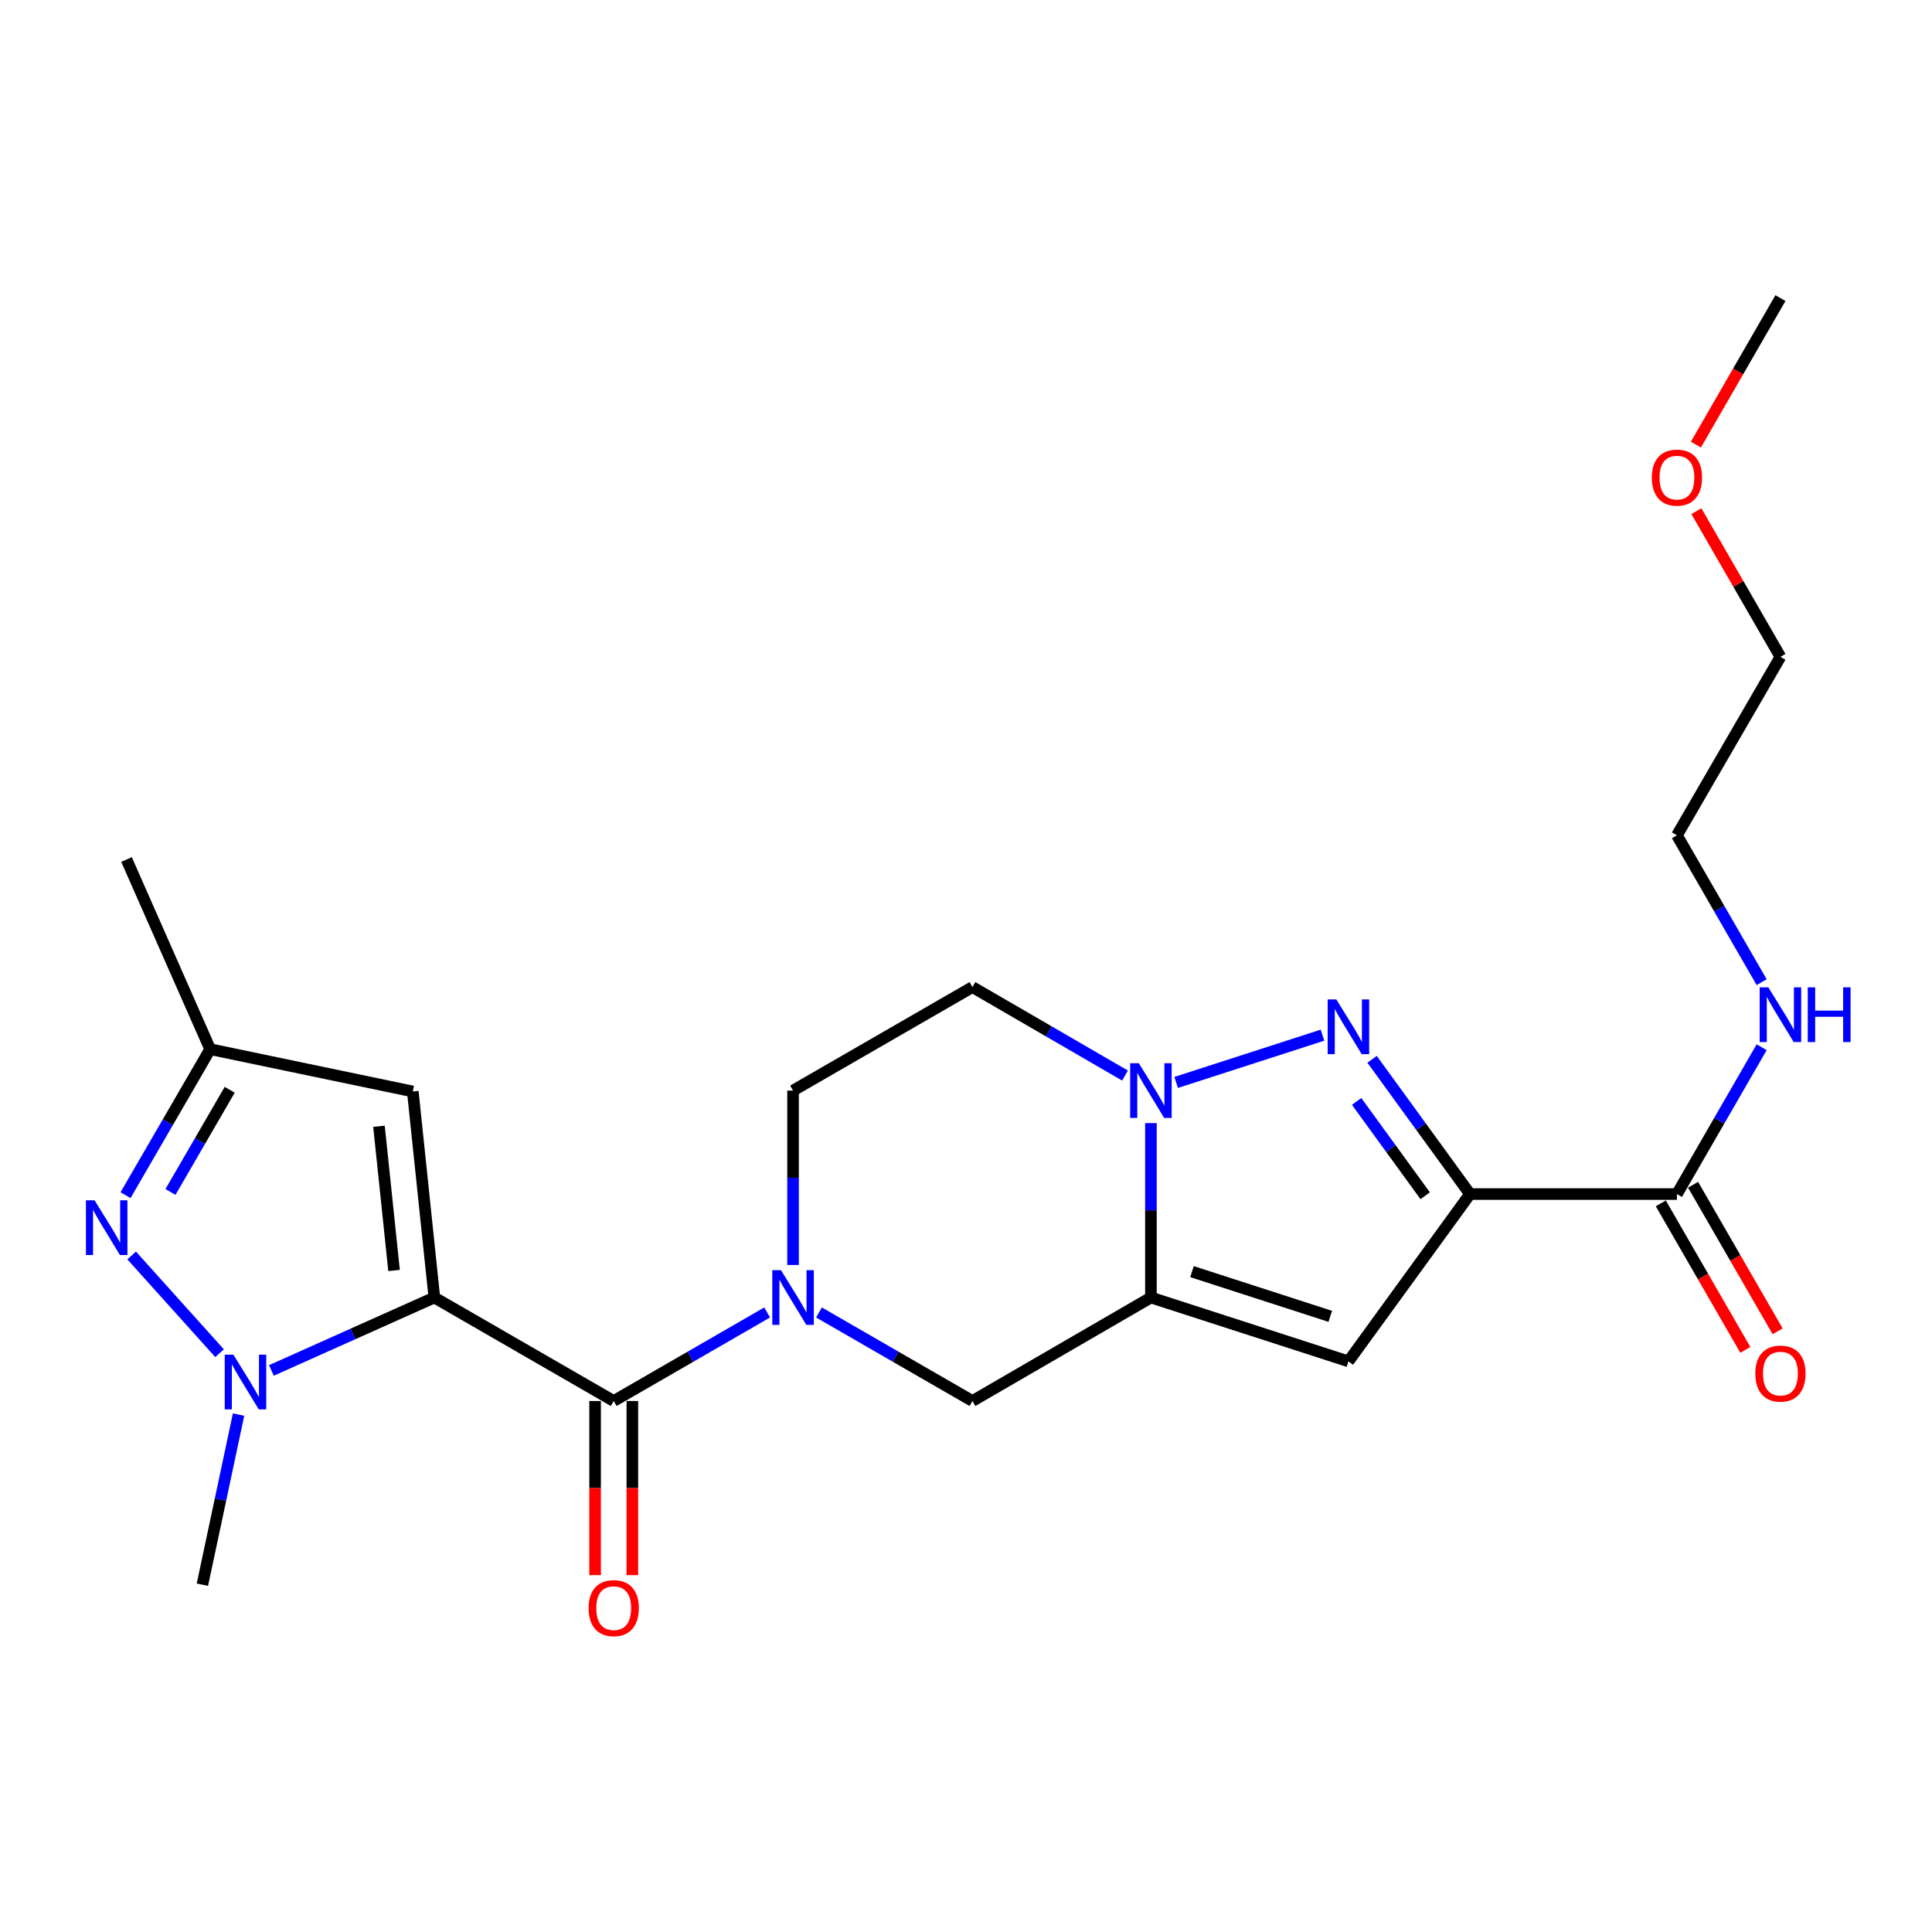 <?xml version='1.0' encoding='iso-8859-1'?>
<svg version='1.1' baseProfile='full'
              xmlns='http://www.w3.org/2000/svg'
                      xmlns:rdkit='http://www.rdkit.org/xml'
                      xmlns:xlink='http://www.w3.org/1999/xlink'
                  xml:space='preserve'
width='1000px' height='1000px' viewBox='0 0 1000 1000'>
<!-- END OF HEADER -->
<rect style='opacity:1.0;fill:#FFFFFF;stroke:none' width='1000' height='1000' x='0' y='0'> </rect>
<path class='bond-2' d='M 224.815,671.589 L 182.648,690.464' style='fill:none;fill-rule:evenodd;stroke:#000000;stroke-width:6px;stroke-linecap:butt;stroke-linejoin:miter;stroke-opacity:1' />
<path class='bond-2' d='M 182.648,690.464 L 140.481,709.338' style='fill:none;fill-rule:evenodd;stroke:#0000FF;stroke-width:6px;stroke-linecap:butt;stroke-linejoin:miter;stroke-opacity:1' />
<path class='bond-4' d='M 224.815,671.589 L 317.66,725.158' style='fill:none;fill-rule:evenodd;stroke:#000000;stroke-width:6px;stroke-linecap:butt;stroke-linejoin:miter;stroke-opacity:1' />
<path class='bond-9' d='M 224.815,671.589 L 213.662,564.945' style='fill:none;fill-rule:evenodd;stroke:#000000;stroke-width:6px;stroke-linecap:butt;stroke-linejoin:miter;stroke-opacity:1' />
<path class='bond-9' d='M 203.962,657.598 L 196.155,582.947' style='fill:none;fill-rule:evenodd;stroke:#000000;stroke-width:6px;stroke-linecap:butt;stroke-linejoin:miter;stroke-opacity:1' />
<path class='bond-0' d='M 760.875,618.042 L 697.943,704.641' style='fill:none;fill-rule:evenodd;stroke:#000000;stroke-width:6px;stroke-linecap:butt;stroke-linejoin:miter;stroke-opacity:1' />
<path class='bond-10' d='M 760.875,618.042 L 867.98,618.042' style='fill:none;fill-rule:evenodd;stroke:#000000;stroke-width:6px;stroke-linecap:butt;stroke-linejoin:miter;stroke-opacity:1' />
<path class='bond-26' d='M 760.875,618.042 L 735.528,583.171' style='fill:none;fill-rule:evenodd;stroke:#000000;stroke-width:6px;stroke-linecap:butt;stroke-linejoin:miter;stroke-opacity:1' />
<path class='bond-26' d='M 735.528,583.171 L 710.181,548.3' style='fill:none;fill-rule:evenodd;stroke:#0000FF;stroke-width:6px;stroke-linecap:butt;stroke-linejoin:miter;stroke-opacity:1' />
<path class='bond-26' d='M 737.672,618.919 L 719.929,594.51' style='fill:none;fill-rule:evenodd;stroke:#000000;stroke-width:6px;stroke-linecap:butt;stroke-linejoin:miter;stroke-opacity:1' />
<path class='bond-26' d='M 719.929,594.51 L 702.186,570.1' style='fill:none;fill-rule:evenodd;stroke:#0000FF;stroke-width:6px;stroke-linecap:butt;stroke-linejoin:miter;stroke-opacity:1' />
<path class='bond-1' d='M 684.517,535.801 L 608.786,560.262' style='fill:none;fill-rule:evenodd;stroke:#0000FF;stroke-width:6px;stroke-linecap:butt;stroke-linejoin:miter;stroke-opacity:1' />
<path class='bond-8' d='M 113.637,700.414 L 68.141,649.823' style='fill:none;fill-rule:evenodd;stroke:#0000FF;stroke-width:6px;stroke-linecap:butt;stroke-linejoin:miter;stroke-opacity:1' />
<path class='bond-18' d='M 123.482,732.185 L 114.12,776.213' style='fill:none;fill-rule:evenodd;stroke:#0000FF;stroke-width:6px;stroke-linecap:butt;stroke-linejoin:miter;stroke-opacity:1' />
<path class='bond-18' d='M 114.12,776.213 L 104.757,820.242' style='fill:none;fill-rule:evenodd;stroke:#000000;stroke-width:6px;stroke-linecap:butt;stroke-linejoin:miter;stroke-opacity:1' />
<path class='bond-3' d='M 595.713,671.589 L 503.339,725.158' style='fill:none;fill-rule:evenodd;stroke:#000000;stroke-width:6px;stroke-linecap:butt;stroke-linejoin:miter;stroke-opacity:1' />
<path class='bond-7' d='M 595.713,671.589 L 697.943,704.641' style='fill:none;fill-rule:evenodd;stroke:#000000;stroke-width:6px;stroke-linecap:butt;stroke-linejoin:miter;stroke-opacity:1' />
<path class='bond-7' d='M 616.98,658.197 L 688.541,681.334' style='fill:none;fill-rule:evenodd;stroke:#000000;stroke-width:6px;stroke-linecap:butt;stroke-linejoin:miter;stroke-opacity:1' />
<path class='bond-25' d='M 595.713,671.589 L 595.713,626.455' style='fill:none;fill-rule:evenodd;stroke:#000000;stroke-width:6px;stroke-linecap:butt;stroke-linejoin:miter;stroke-opacity:1' />
<path class='bond-25' d='M 595.713,626.455 L 595.713,581.322' style='fill:none;fill-rule:evenodd;stroke:#0000FF;stroke-width:6px;stroke-linecap:butt;stroke-linejoin:miter;stroke-opacity:1' />
<path class='bond-6' d='M 317.66,725.158 L 357.362,702.245' style='fill:none;fill-rule:evenodd;stroke:#000000;stroke-width:6px;stroke-linecap:butt;stroke-linejoin:miter;stroke-opacity:1' />
<path class='bond-6' d='M 357.362,702.245 L 397.064,679.333' style='fill:none;fill-rule:evenodd;stroke:#0000FF;stroke-width:6px;stroke-linecap:butt;stroke-linejoin:miter;stroke-opacity:1' />
<path class='bond-15' d='M 308.018,725.158 L 308.018,770.222' style='fill:none;fill-rule:evenodd;stroke:#000000;stroke-width:6px;stroke-linecap:butt;stroke-linejoin:miter;stroke-opacity:1' />
<path class='bond-15' d='M 308.018,770.222 L 308.018,815.286' style='fill:none;fill-rule:evenodd;stroke:#FF0000;stroke-width:6px;stroke-linecap:butt;stroke-linejoin:miter;stroke-opacity:1' />
<path class='bond-15' d='M 327.302,725.158 L 327.302,770.222' style='fill:none;fill-rule:evenodd;stroke:#000000;stroke-width:6px;stroke-linecap:butt;stroke-linejoin:miter;stroke-opacity:1' />
<path class='bond-15' d='M 327.302,770.222 L 327.302,815.286' style='fill:none;fill-rule:evenodd;stroke:#FF0000;stroke-width:6px;stroke-linecap:butt;stroke-linejoin:miter;stroke-opacity:1' />
<path class='bond-5' d='M 582.303,556.708 L 542.821,533.812' style='fill:none;fill-rule:evenodd;stroke:#0000FF;stroke-width:6px;stroke-linecap:butt;stroke-linejoin:miter;stroke-opacity:1' />
<path class='bond-5' d='M 542.821,533.812 L 503.339,510.916' style='fill:none;fill-rule:evenodd;stroke:#000000;stroke-width:6px;stroke-linecap:butt;stroke-linejoin:miter;stroke-opacity:1' />
<path class='bond-11' d='M 423.904,679.331 L 463.621,702.244' style='fill:none;fill-rule:evenodd;stroke:#0000FF;stroke-width:6px;stroke-linecap:butt;stroke-linejoin:miter;stroke-opacity:1' />
<path class='bond-11' d='M 463.621,702.244 L 503.339,725.158' style='fill:none;fill-rule:evenodd;stroke:#000000;stroke-width:6px;stroke-linecap:butt;stroke-linejoin:miter;stroke-opacity:1' />
<path class='bond-14' d='M 410.484,654.751 L 410.484,609.618' style='fill:none;fill-rule:evenodd;stroke:#0000FF;stroke-width:6px;stroke-linecap:butt;stroke-linejoin:miter;stroke-opacity:1' />
<path class='bond-14' d='M 410.484,609.618 L 410.484,564.484' style='fill:none;fill-rule:evenodd;stroke:#000000;stroke-width:6px;stroke-linecap:butt;stroke-linejoin:miter;stroke-opacity:1' />
<path class='bond-24' d='M 64.975,618.622 L 86.88,580.839' style='fill:none;fill-rule:evenodd;stroke:#0000FF;stroke-width:6px;stroke-linecap:butt;stroke-linejoin:miter;stroke-opacity:1' />
<path class='bond-24' d='M 86.88,580.839 L 108.786,543.057' style='fill:none;fill-rule:evenodd;stroke:#000000;stroke-width:6px;stroke-linecap:butt;stroke-linejoin:miter;stroke-opacity:1' />
<path class='bond-24' d='M 88.23,616.96 L 103.564,590.512' style='fill:none;fill-rule:evenodd;stroke:#0000FF;stroke-width:6px;stroke-linecap:butt;stroke-linejoin:miter;stroke-opacity:1' />
<path class='bond-24' d='M 103.564,590.512 L 118.898,564.064' style='fill:none;fill-rule:evenodd;stroke:#000000;stroke-width:6px;stroke-linecap:butt;stroke-linejoin:miter;stroke-opacity:1' />
<path class='bond-12' d='M 213.662,564.945 L 108.786,543.057' style='fill:none;fill-rule:evenodd;stroke:#000000;stroke-width:6px;stroke-linecap:butt;stroke-linejoin:miter;stroke-opacity:1' />
<path class='bond-16' d='M 859.628,622.861 L 881.508,660.783' style='fill:none;fill-rule:evenodd;stroke:#000000;stroke-width:6px;stroke-linecap:butt;stroke-linejoin:miter;stroke-opacity:1' />
<path class='bond-16' d='M 881.508,660.783 L 903.389,698.706' style='fill:none;fill-rule:evenodd;stroke:#FF0000;stroke-width:6px;stroke-linecap:butt;stroke-linejoin:miter;stroke-opacity:1' />
<path class='bond-16' d='M 876.332,613.223 L 898.212,651.146' style='fill:none;fill-rule:evenodd;stroke:#000000;stroke-width:6px;stroke-linecap:butt;stroke-linejoin:miter;stroke-opacity:1' />
<path class='bond-16' d='M 898.212,651.146 L 920.092,689.068' style='fill:none;fill-rule:evenodd;stroke:#FF0000;stroke-width:6px;stroke-linecap:butt;stroke-linejoin:miter;stroke-opacity:1' />
<path class='bond-17' d='M 867.98,618.042 L 889.906,580.045' style='fill:none;fill-rule:evenodd;stroke:#000000;stroke-width:6px;stroke-linecap:butt;stroke-linejoin:miter;stroke-opacity:1' />
<path class='bond-17' d='M 889.906,580.045 L 911.832,542.047' style='fill:none;fill-rule:evenodd;stroke:#0000FF;stroke-width:6px;stroke-linecap:butt;stroke-linejoin:miter;stroke-opacity:1' />
<path class='bond-19' d='M 108.786,543.057 L 65.481,444.876' style='fill:none;fill-rule:evenodd;stroke:#000000;stroke-width:6px;stroke-linecap:butt;stroke-linejoin:miter;stroke-opacity:1' />
<path class='bond-13' d='M 503.339,510.916 L 410.484,564.484' style='fill:none;fill-rule:evenodd;stroke:#000000;stroke-width:6px;stroke-linecap:butt;stroke-linejoin:miter;stroke-opacity:1' />
<path class='bond-21' d='M 911.833,508.368 L 889.906,470.365' style='fill:none;fill-rule:evenodd;stroke:#0000FF;stroke-width:6px;stroke-linecap:butt;stroke-linejoin:miter;stroke-opacity:1' />
<path class='bond-21' d='M 889.906,470.365 L 867.98,432.363' style='fill:none;fill-rule:evenodd;stroke:#000000;stroke-width:6px;stroke-linecap:butt;stroke-linejoin:miter;stroke-opacity:1' />
<path class='bond-20' d='M 878.042,264.573 L 899.796,302.276' style='fill:none;fill-rule:evenodd;stroke:#FF0000;stroke-width:6px;stroke-linecap:butt;stroke-linejoin:miter;stroke-opacity:1' />
<path class='bond-20' d='M 899.796,302.276 L 921.549,339.978' style='fill:none;fill-rule:evenodd;stroke:#000000;stroke-width:6px;stroke-linecap:butt;stroke-linejoin:miter;stroke-opacity:1' />
<path class='bond-23' d='M 877.79,230.134 L 899.669,192.217' style='fill:none;fill-rule:evenodd;stroke:#FF0000;stroke-width:6px;stroke-linecap:butt;stroke-linejoin:miter;stroke-opacity:1' />
<path class='bond-23' d='M 899.669,192.217 L 921.549,154.299' style='fill:none;fill-rule:evenodd;stroke:#000000;stroke-width:6px;stroke-linecap:butt;stroke-linejoin:miter;stroke-opacity:1' />
<path class='bond-22' d='M 867.98,432.363 L 921.549,339.978' style='fill:none;fill-rule:evenodd;stroke:#000000;stroke-width:6px;stroke-linecap:butt;stroke-linejoin:miter;stroke-opacity:1' />
<path  class='atom-2' d='M 691.683 517.305
L 700.963 532.305
Q 701.883 533.785, 703.363 536.465
Q 704.843 539.145, 704.923 539.305
L 704.923 517.305
L 708.683 517.305
L 708.683 545.625
L 704.803 545.625
L 694.843 529.225
Q 693.683 527.305, 692.443 525.105
Q 691.243 522.905, 690.883 522.225
L 690.883 545.625
L 687.203 545.625
L 687.203 517.305
L 691.683 517.305
' fill='#0000FF'/>
<path  class='atom-3' d='M 120.803 701.184
L 130.083 716.184
Q 131.003 717.664, 132.483 720.344
Q 133.963 723.024, 134.043 723.184
L 134.043 701.184
L 137.803 701.184
L 137.803 729.504
L 133.923 729.504
L 123.963 713.104
Q 122.803 711.184, 121.563 708.984
Q 120.363 706.784, 120.003 706.104
L 120.003 729.504
L 116.323 729.504
L 116.323 701.184
L 120.803 701.184
' fill='#0000FF'/>
<path  class='atom-6' d='M 589.453 550.324
L 598.733 565.324
Q 599.653 566.804, 601.133 569.484
Q 602.613 572.164, 602.693 572.324
L 602.693 550.324
L 606.453 550.324
L 606.453 578.644
L 602.573 578.644
L 592.613 562.244
Q 591.453 560.324, 590.213 558.124
Q 589.013 555.924, 588.653 555.244
L 588.653 578.644
L 584.973 578.644
L 584.973 550.324
L 589.453 550.324
' fill='#0000FF'/>
<path  class='atom-7' d='M 404.224 657.429
L 413.504 672.429
Q 414.424 673.909, 415.904 676.589
Q 417.384 679.269, 417.464 679.429
L 417.464 657.429
L 421.224 657.429
L 421.224 685.749
L 417.344 685.749
L 407.384 669.349
Q 406.224 667.429, 404.984 665.229
Q 403.784 663.029, 403.424 662.349
L 403.424 685.749
L 399.744 685.749
L 399.744 657.429
L 404.224 657.429
' fill='#0000FF'/>
<path  class='atom-9' d='M 48.957 621.292
L 58.237 636.292
Q 59.157 637.772, 60.637 640.452
Q 62.117 643.132, 62.197 643.292
L 62.197 621.292
L 65.957 621.292
L 65.957 649.612
L 62.077 649.612
L 52.117 633.212
Q 50.957 631.292, 49.717 629.092
Q 48.517 626.892, 48.157 626.212
L 48.157 649.612
L 44.477 649.612
L 44.477 621.292
L 48.957 621.292
' fill='#0000FF'/>
<path  class='atom-16' d='M 304.66 832.364
Q 304.66 825.564, 308.02 821.764
Q 311.38 817.964, 317.66 817.964
Q 323.94 817.964, 327.3 821.764
Q 330.66 825.564, 330.66 832.364
Q 330.66 839.244, 327.26 843.164
Q 323.86 847.044, 317.66 847.044
Q 311.42 847.044, 308.02 843.164
Q 304.66 839.284, 304.66 832.364
M 317.66 843.844
Q 321.98 843.844, 324.3 840.964
Q 326.66 838.044, 326.66 832.364
Q 326.66 826.804, 324.3 824.004
Q 321.98 821.164, 317.66 821.164
Q 313.34 821.164, 310.98 823.964
Q 308.66 826.764, 308.66 832.364
Q 308.66 838.084, 310.98 840.964
Q 313.34 843.844, 317.66 843.844
' fill='#FF0000'/>
<path  class='atom-17' d='M 908.549 710.967
Q 908.549 704.167, 911.909 700.367
Q 915.269 696.567, 921.549 696.567
Q 927.829 696.567, 931.189 700.367
Q 934.549 704.167, 934.549 710.967
Q 934.549 717.847, 931.149 721.767
Q 927.749 725.647, 921.549 725.647
Q 915.309 725.647, 911.909 721.767
Q 908.549 717.887, 908.549 710.967
M 921.549 722.447
Q 925.869 722.447, 928.189 719.567
Q 930.549 716.647, 930.549 710.967
Q 930.549 705.407, 928.189 702.607
Q 925.869 699.767, 921.549 699.767
Q 917.229 699.767, 914.869 702.567
Q 912.549 705.367, 912.549 710.967
Q 912.549 716.687, 914.869 719.567
Q 917.229 722.447, 921.549 722.447
' fill='#FF0000'/>
<path  class='atom-18' d='M 915.289 511.048
L 924.569 526.048
Q 925.489 527.528, 926.969 530.208
Q 928.449 532.888, 928.529 533.048
L 928.529 511.048
L 932.289 511.048
L 932.289 539.368
L 928.409 539.368
L 918.449 522.968
Q 917.289 521.048, 916.049 518.848
Q 914.849 516.648, 914.489 515.968
L 914.489 539.368
L 910.809 539.368
L 910.809 511.048
L 915.289 511.048
' fill='#0000FF'/>
<path  class='atom-18' d='M 935.689 511.048
L 939.529 511.048
L 939.529 523.088
L 954.009 523.088
L 954.009 511.048
L 957.849 511.048
L 957.849 539.368
L 954.009 539.368
L 954.009 526.288
L 939.529 526.288
L 939.529 539.368
L 935.689 539.368
L 935.689 511.048
' fill='#0000FF'/>
<path  class='atom-21' d='M 854.98 247.214
Q 854.98 240.414, 858.34 236.614
Q 861.7 232.814, 867.98 232.814
Q 874.26 232.814, 877.62 236.614
Q 880.98 240.414, 880.98 247.214
Q 880.98 254.094, 877.58 258.014
Q 874.18 261.894, 867.98 261.894
Q 861.74 261.894, 858.34 258.014
Q 854.98 254.134, 854.98 247.214
M 867.98 258.694
Q 872.3 258.694, 874.62 255.814
Q 876.98 252.894, 876.98 247.214
Q 876.98 241.654, 874.62 238.854
Q 872.3 236.014, 867.98 236.014
Q 863.66 236.014, 861.3 238.814
Q 858.98 241.614, 858.98 247.214
Q 858.98 252.934, 861.3 255.814
Q 863.66 258.694, 867.98 258.694
' fill='#FF0000'/>
</svg>
